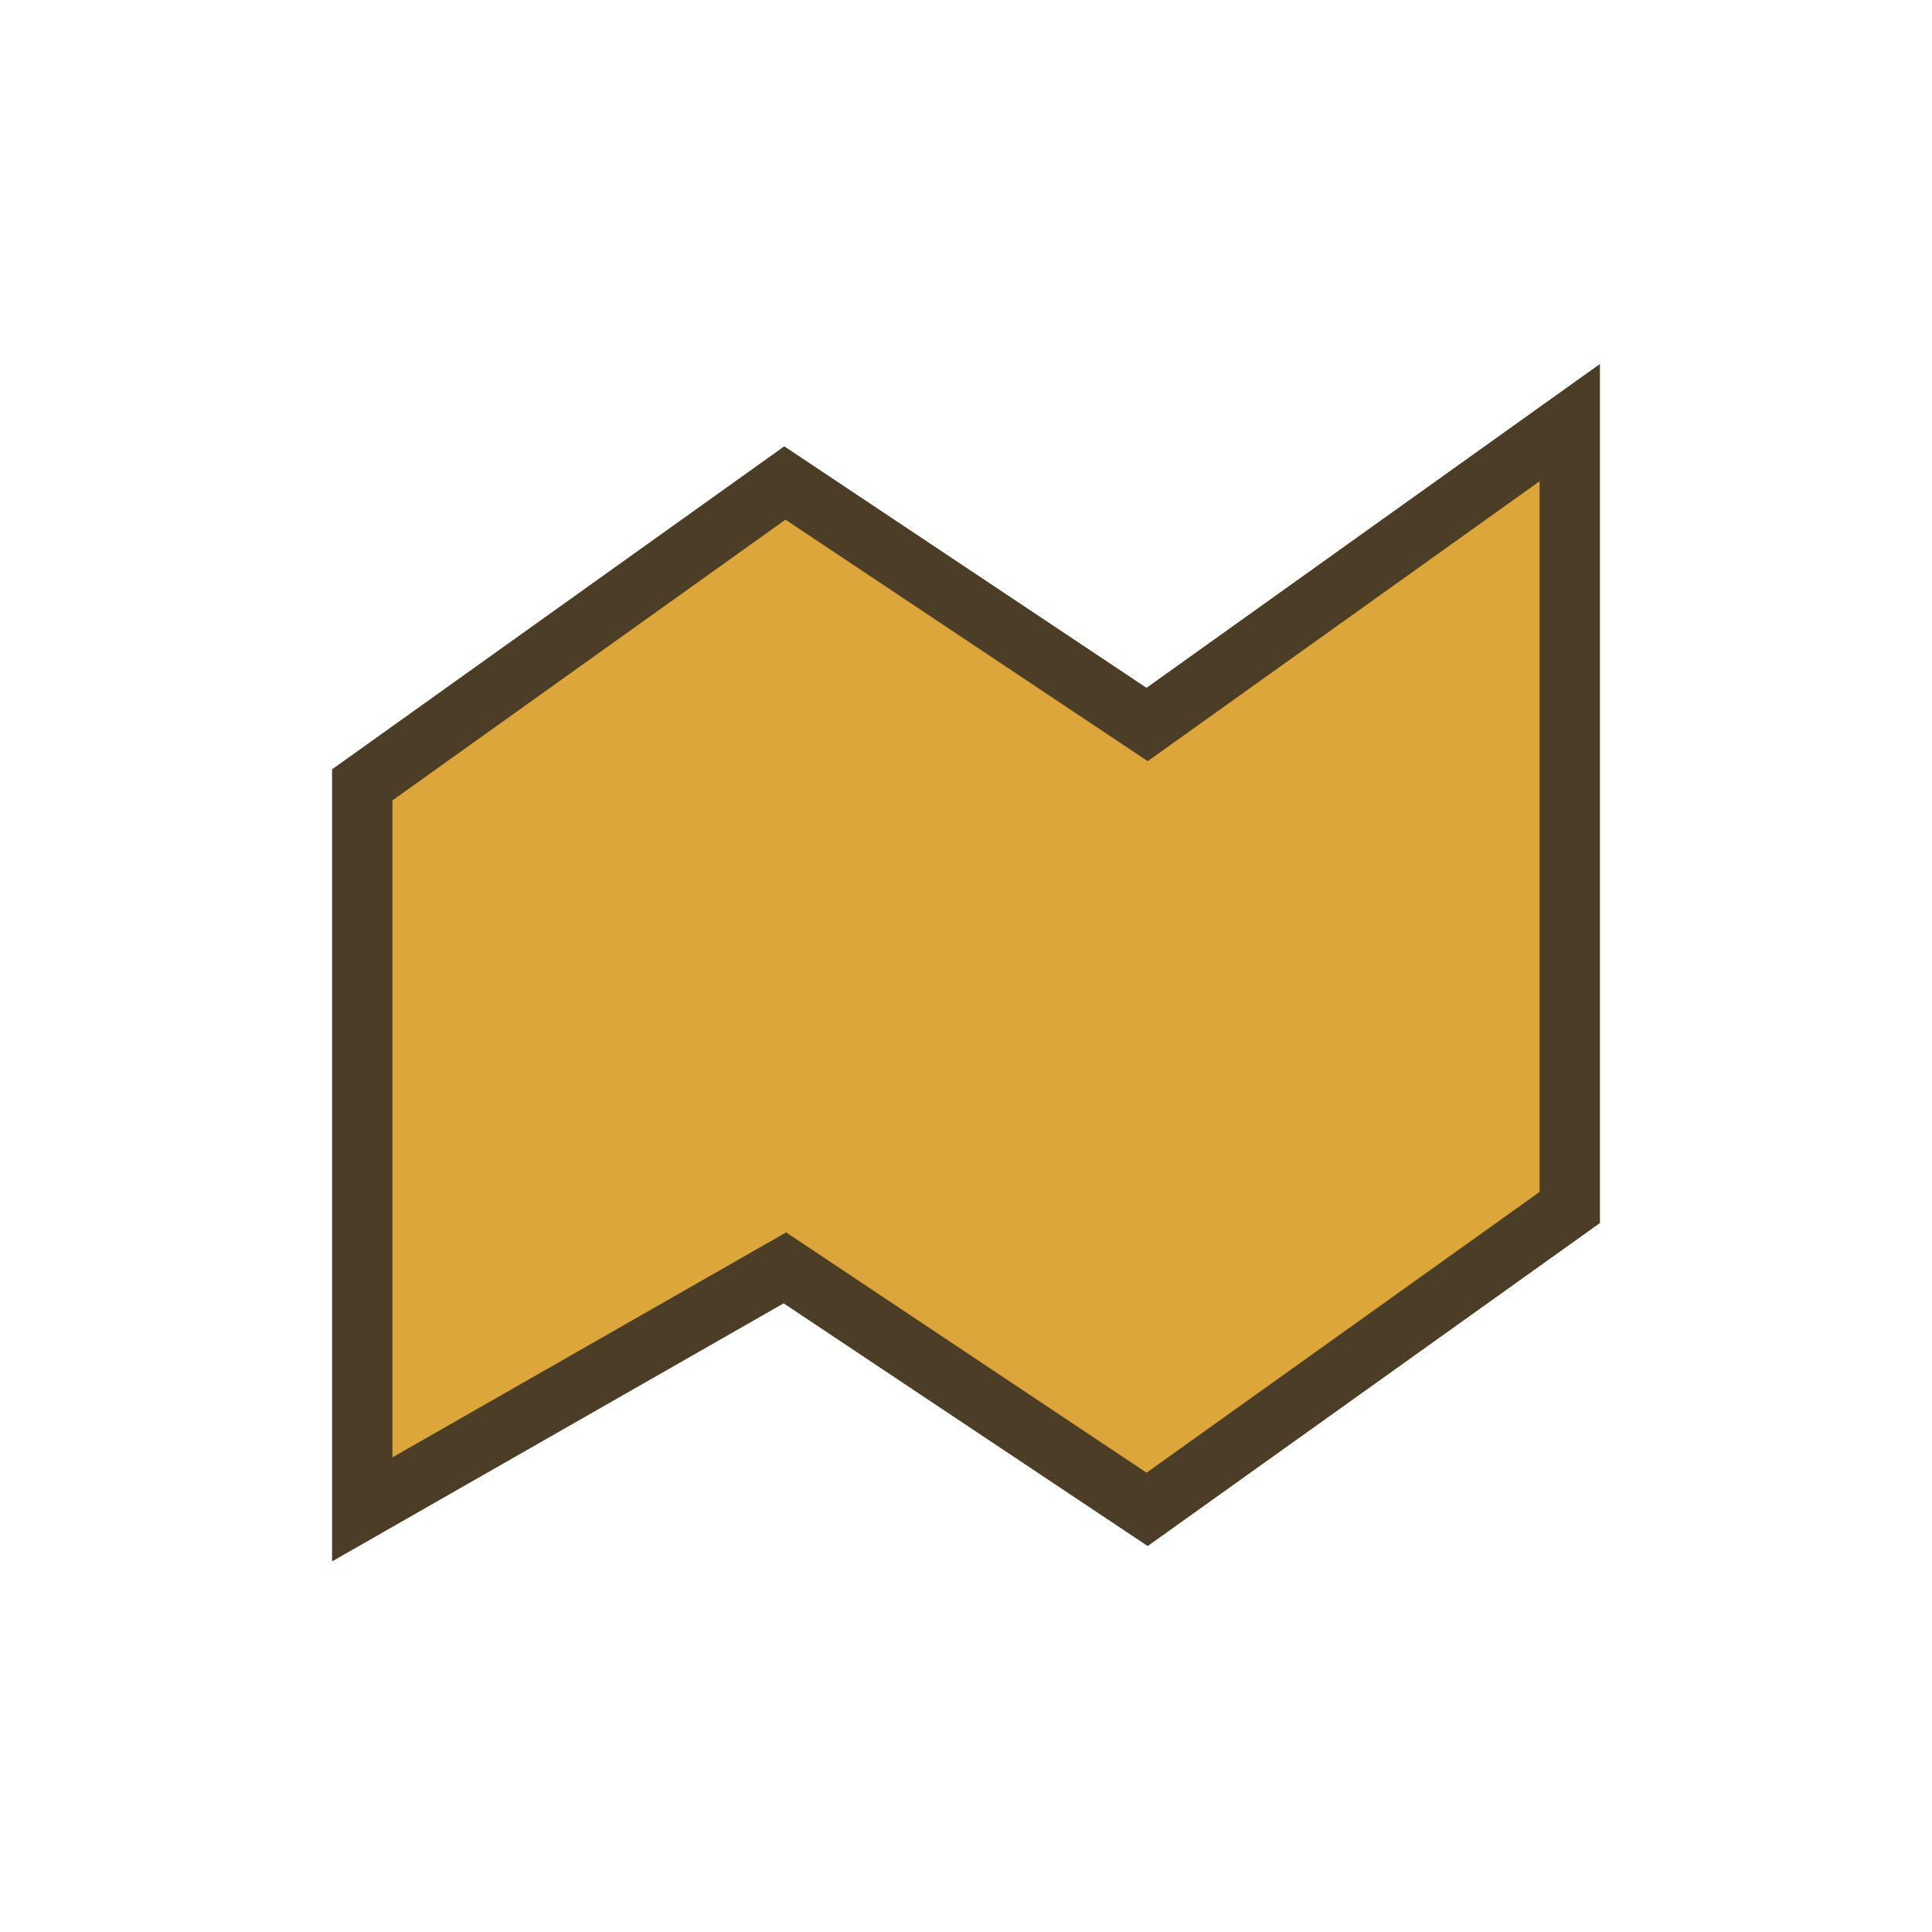 <?xml version="1.0" encoding="UTF-8"?>
<svg xmlns="http://www.w3.org/2000/svg" width="32" height="32" viewBox="0 0 32 32"><path d="M6 25l7-4 6 4 7-5V7l-7 5-6-4-7 5Z" fill="#DDA63A" stroke="#4B3D26" stroke-width="1"/></svg>